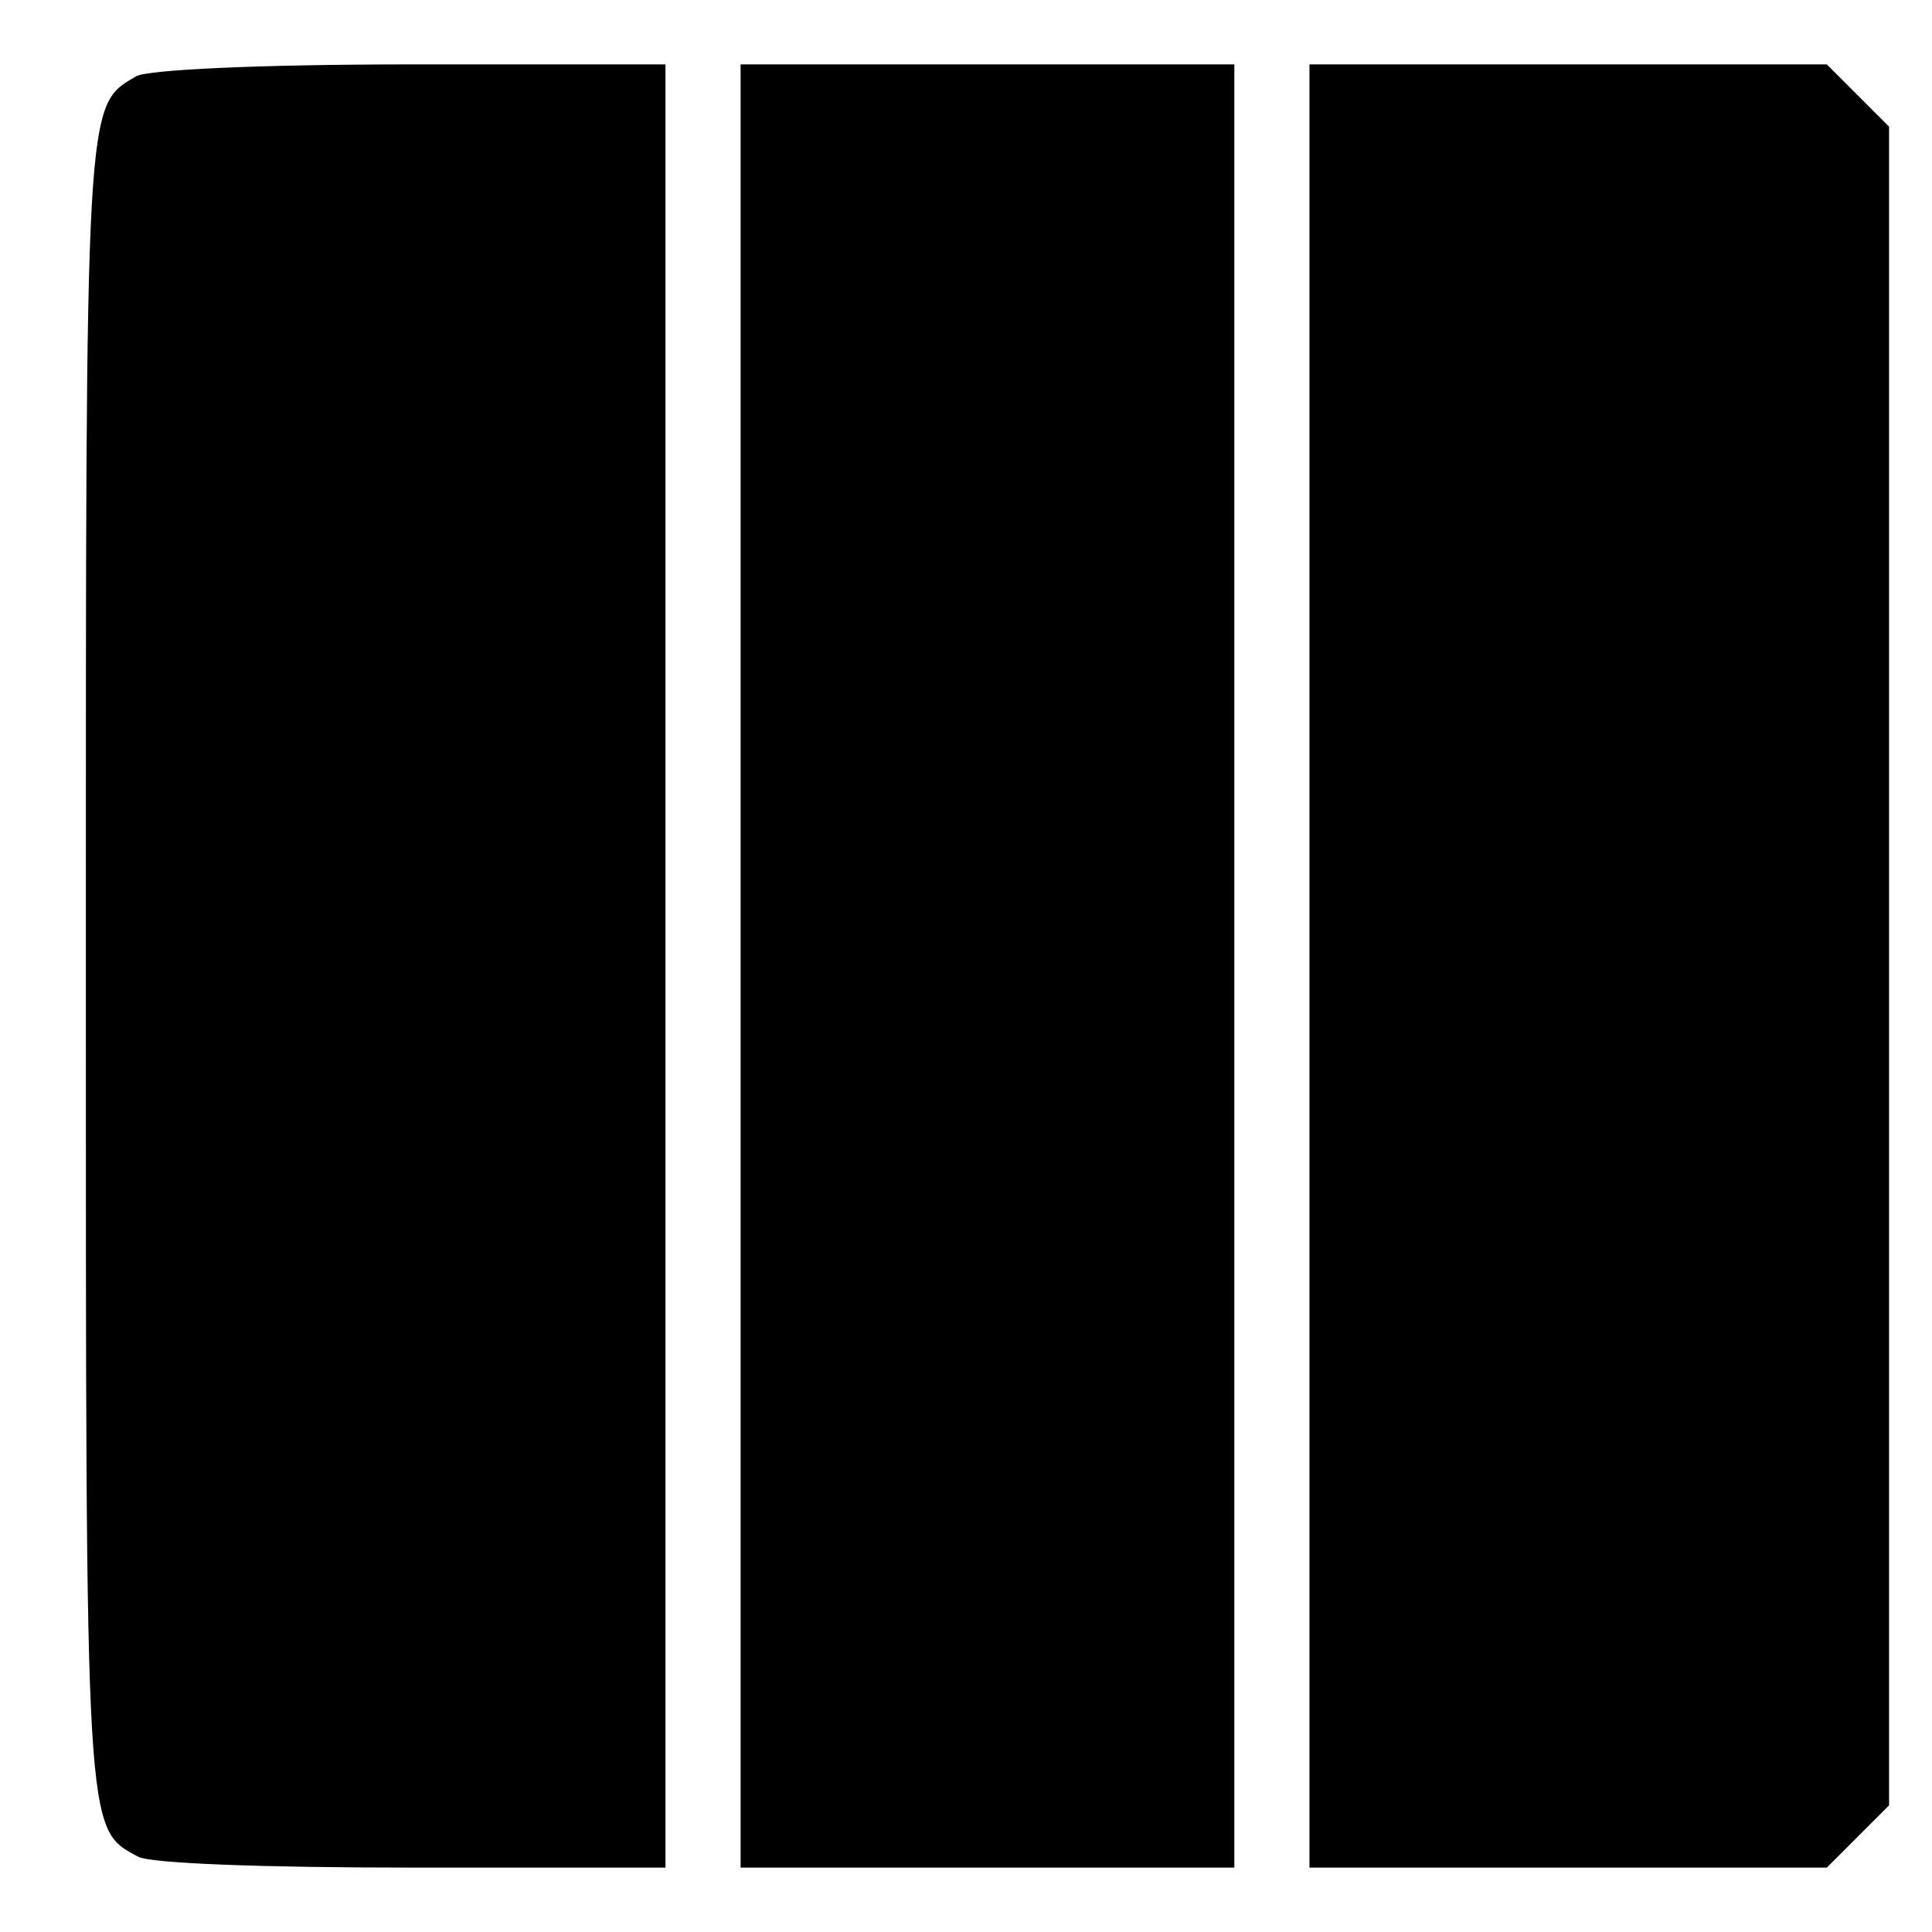 <svg version="1" xmlns="http://www.w3.org/2000/svg" width="240" height="240" viewBox="0 0 180 180"><path d="M12.7 7.1C7.9 9.9 8 8.8 8 90c0 81.6-.1 80.3 4.9 83 1.2.6 11.3 1 25.5 1H62V6H38.3C24 6 13.8 6.5 12.7 7.1zM69 90v84h46V6H69v84zM122 90v84h48.2l2.9-2.9 2.9-2.9V11.8l-2.9-2.9-2.9-2.9H122v84z"/></svg>